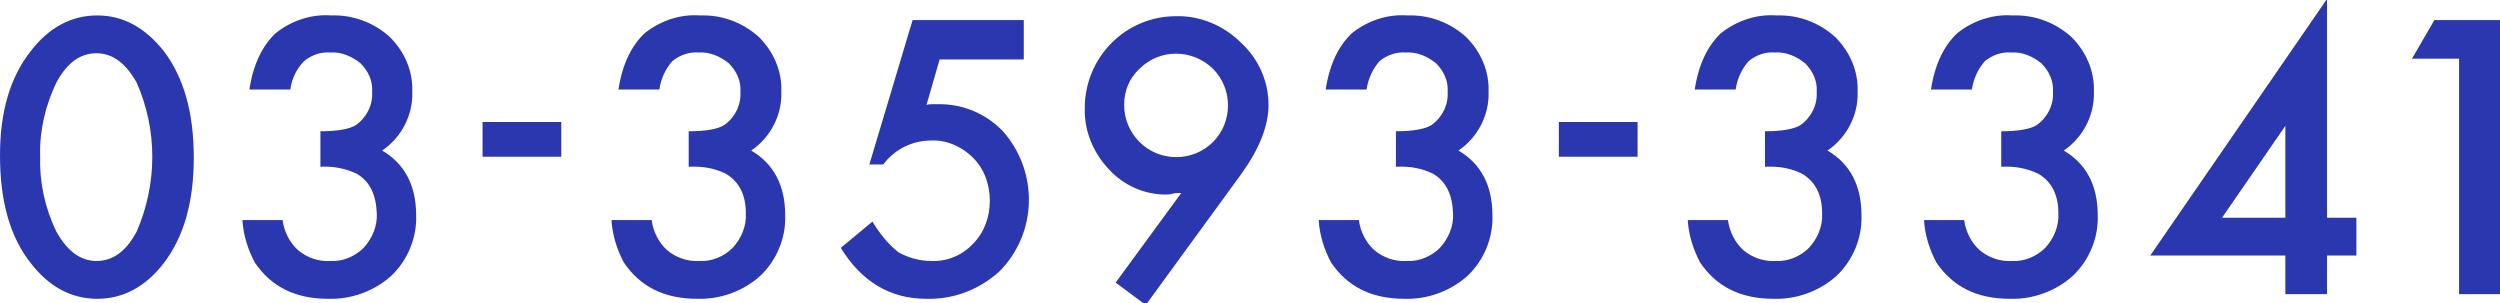 <?xml version="1.0" encoding="utf-8"?>
<!-- Generator: Adobe Illustrator 26.5.0, SVG Export Plug-In . SVG Version: 6.00 Build 0)  -->
<svg version="1.1" id="レイヤー_1" xmlns="http://www.w3.org/2000/svg" xmlns:xlink="http://www.w3.org/1999/xlink" x="0px"
	 y="0px" viewBox="0 0 323.8 39.3" style="enable-background:new 0 0 323.8 39.3;" xml:space="preserve">
<style type="text/css">
	.st0{fill-rule:evenodd;clip-rule:evenodd;fill:#2B37AF;}
</style>
<path id="_03-3593-3341" class="st0" d="M4,34.1c2.4,3.1,5.3,4.6,8.6,4.6c3.3,0,6.2-1.5,8.6-4.6c2.6-3.4,3.9-7.9,3.9-13.7
	c0-5.8-1.3-10.4-3.9-13.8c-2.4-3-5.2-4.6-8.6-4.6S6.3,3.6,4,6.6C1.3,10,0,14.5,0,20.1C0,26.1,1.3,30.7,4,34.1L4,34.1z M7.3,10.7
	c1.4-2.6,3.1-3.8,5.2-3.8c2.1,0,3.8,1.3,5.2,3.8c2.7,6.1,2.7,13.1,0,19.3c-1.4,2.6-3.1,3.8-5.2,3.8S8.7,32.5,7.3,30
	c-1.5-3.1-2.2-6.4-2.1-9.8C5.1,16.9,5.9,13.6,7.3,10.7L7.3,10.7z M46.2,22.5c1.7,1,2.5,2.7,2.6,5.1c0.1,1.7-0.6,3.3-1.7,4.5
	c-1.1,1.1-2.7,1.8-4.3,1.7c-1.5,0.1-3-0.4-4.2-1.4c-1.1-1-1.8-2.4-2-3.9h-5.2c0.1,1.9,0.7,3.8,1.6,5.5c2.1,3.1,5.2,4.7,9.5,4.7
	c3,0.1,6-1,8.2-3c2.1-2,3.3-4.9,3.2-7.8c0-3.9-1.5-6.7-4.4-8.4c2.5-1.7,4-4.6,3.9-7.6c0.1-2.7-1-5.2-2.9-7.1
	c-2.1-1.9-4.8-2.9-7.6-2.8c-2.6-0.2-5.2,0.7-7.2,2.3c-1.7,1.6-2.9,4-3.4,7.3h5.3c0.2-1.4,0.8-2.7,1.8-3.7c1-0.8,2.2-1.2,3.4-1.1
	c1.4-0.1,2.8,0.5,3.9,1.4c1,1,1.6,2.3,1.5,3.7c0.1,1.7-0.7,3.3-2.1,4.3c-0.8,0.5-2.3,0.8-4.6,0.8v4.6C43.1,21.5,44.7,21.8,46.2,22.5
	L46.2,22.5L46.2,22.5z M62.5,20.3h10.2v-4.5H62.5V20.3z M94,22.5c1.7,1,2.6,2.7,2.6,5.1c0.1,1.7-0.6,3.3-1.7,4.5
	c-1.1,1.1-2.7,1.8-4.3,1.7c-1.5,0.1-3-0.4-4.2-1.4c-1.1-1-1.8-2.4-2-3.9h-5.2c0.1,1.9,0.7,3.8,1.6,5.5c2.1,3.1,5.2,4.7,9.5,4.7
	c3,0.1,6-1,8.2-3c2.1-2,3.3-4.9,3.2-7.8c0-3.9-1.5-6.7-4.4-8.4c2.5-1.7,4-4.6,3.9-7.6c0.1-2.7-1-5.2-2.9-7.1
	c-2.1-1.9-4.8-2.9-7.6-2.8c-2.6-0.2-5.2,0.7-7.2,2.3c-1.7,1.6-2.9,4-3.4,7.3h5.3c0.2-1.4,0.8-2.7,1.7-3.7c1-0.8,2.2-1.2,3.4-1.1
	c1.4-0.1,2.8,0.5,3.9,1.4c1,1,1.6,2.3,1.5,3.7c0.1,1.7-0.7,3.3-2.1,4.3c-0.8,0.5-2.3,0.8-4.6,0.8v4.6C91,21.5,92.6,21.8,94,22.5
	L94,22.5L94,22.5z M132.9,2.6h-14.7l-5.6,18.7h1.8c1.5-2,3.8-3.1,6.2-3.1c2-0.1,4,0.8,5.4,2.2c1.5,1.5,2.2,3.5,2.2,5.6
	c0,2.1-0.7,4.1-2.2,5.6c-1.4,1.5-3.4,2.3-5.4,2.2c-1.5,0-2.9-0.4-4.2-1.1c-1.4-1.1-2.5-2.5-3.4-4l-4.1,3.4c2.7,4.4,6.4,6.6,11.1,6.6
	c3.5,0.1,6.9-1.2,9.5-3.6c4.9-5,5-12.9,0.4-18.1c-2.2-2.3-5.3-3.6-8.5-3.5c-0.2,0-0.4,0-0.7,0s-0.5,0-0.7,0.1l1.7-5.9h10.9V2.6
	L132.9,2.6z M160.8,22.5c2.3-3.2,3.5-6.2,3.5-8.9c0-3.1-1.3-6-3.6-8.1c-2.2-2.2-5.3-3.5-8.4-3.4c-6.5,0-11.8,5.3-11.8,11.9
	c-0.1,2.9,1.1,5.8,3.1,7.9c1.9,2.1,4.6,3.3,7.4,3.3c0.2,0,0.5,0,0.8-0.1s0.7-0.1,1.2-0.1l-8.5,11.6l3.9,2.9L160.8,22.5z M147.6,8.9
	c2.6-2.6,6.8-2.6,9.5,0c0,0,0,0,0,0c2.6,2.6,2.6,6.9,0,9.5s-6.9,2.6-9.5,0c-1.3-1.3-2-3-2-4.8C145.6,11.7,146.3,10.1,147.6,8.9
	L147.6,8.9z M185.6,22.5c1.7,1,2.5,2.7,2.6,5.1c0.1,1.7-0.6,3.3-1.7,4.5c-1.1,1.1-2.7,1.8-4.3,1.7c-1.5,0.1-3-0.4-4.2-1.4
	c-1.1-1-1.8-2.4-2-3.9h-5.2c0.1,1.9,0.7,3.8,1.6,5.5c2.1,3.1,5.2,4.7,9.5,4.7c3,0.1,6-1,8.2-3c2.1-2,3.3-4.9,3.2-7.8
	c0-3.9-1.5-6.7-4.4-8.4c2.5-1.7,4-4.6,3.9-7.6c0.1-2.7-1-5.2-2.9-7.1c-2.1-1.9-4.8-2.9-7.6-2.8c-2.6-0.2-5.2,0.7-7.2,2.3
	c-1.7,1.6-2.9,4-3.4,7.3h5.3c0.2-1.4,0.8-2.7,1.7-3.7c1-0.8,2.2-1.2,3.4-1.1c1.4-0.1,2.8,0.5,3.9,1.4c1,1,1.6,2.3,1.5,3.7
	c0.1,1.7-0.7,3.3-2.1,4.3c-0.8,0.5-2.3,0.8-4.6,0.8v4.6C182.6,21.5,184.2,21.8,185.6,22.5L185.6,22.5L185.6,22.5z M201.9,20.3h10.2
	v-4.5h-10.2V20.3z M233.4,22.5c1.7,1,2.6,2.7,2.6,5.1c0.1,1.7-0.6,3.3-1.7,4.5c-1.1,1.1-2.7,1.8-4.3,1.7c-1.5,0.1-3-0.4-4.2-1.4
	c-1.1-1-1.8-2.4-2-3.9h-5.2c0.1,1.9,0.7,3.8,1.6,5.5c2.1,3.1,5.2,4.7,9.5,4.7c3,0.1,6-1,8.2-3c2.1-2,3.3-4.9,3.2-7.8
	c0-3.9-1.5-6.7-4.4-8.4c2.5-1.7,4-4.6,3.9-7.6c0.1-2.7-1-5.2-2.9-7.1c-2.1-1.9-4.8-2.9-7.6-2.8c-2.6-0.2-5.2,0.7-7.2,2.3
	c-1.7,1.6-2.9,4-3.4,7.3h5.3c0.2-1.4,0.8-2.7,1.7-3.7c1-0.8,2.2-1.2,3.4-1.1c1.4-0.1,2.8,0.5,3.9,1.4c1,1,1.6,2.3,1.5,3.7
	c0.1,1.7-0.7,3.3-2.1,4.3c-0.8,0.5-2.3,0.8-4.6,0.8v4.6C230.4,21.5,232,21.8,233.4,22.5L233.4,22.5L233.4,22.5z M264,22.5
	c1.7,1,2.6,2.7,2.6,5.1c0.1,1.7-0.6,3.3-1.7,4.5c-1.1,1.1-2.7,1.8-4.3,1.7c-1.5,0.1-3-0.4-4.2-1.4c-1.1-1-1.8-2.4-2-3.9h-5.2
	c0.1,1.9,0.7,3.8,1.6,5.5c2.1,3.1,5.2,4.7,9.5,4.7c3,0.1,6-1,8.2-3c2.1-2,3.3-4.9,3.2-7.8c0-3.9-1.5-6.7-4.4-8.4
	c2.5-1.7,4-4.6,3.9-7.6c0.1-2.7-1-5.2-2.9-7.1c-2.1-1.9-4.8-2.9-7.6-2.8c-2.6-0.2-5.2,0.7-7.2,2.3c-1.7,1.6-2.9,4-3.4,7.3h5.3
	c0.2-1.4,0.8-2.7,1.7-3.7c1-0.8,2.2-1.2,3.4-1.1c1.4-0.1,2.8,0.5,3.9,1.4c1,1,1.6,2.3,1.5,3.7c0.1,1.7-0.7,3.3-2.1,4.3
	c-0.8,0.5-2.3,0.8-4.6,0.8v4.6C261,21.5,262.5,21.8,264,22.5L264,22.5L264,22.5z M301.3,0l-22.8,33.1H296v5h5.4v-5h3.8v-4.9h-3.8V0z
	 M287.8,28.2l8.2-11.9v11.9H287.8z M318.5,38.1h5.4V2.6h-8.6l-2.9,5h6.1V38.1z"/>
</svg>
